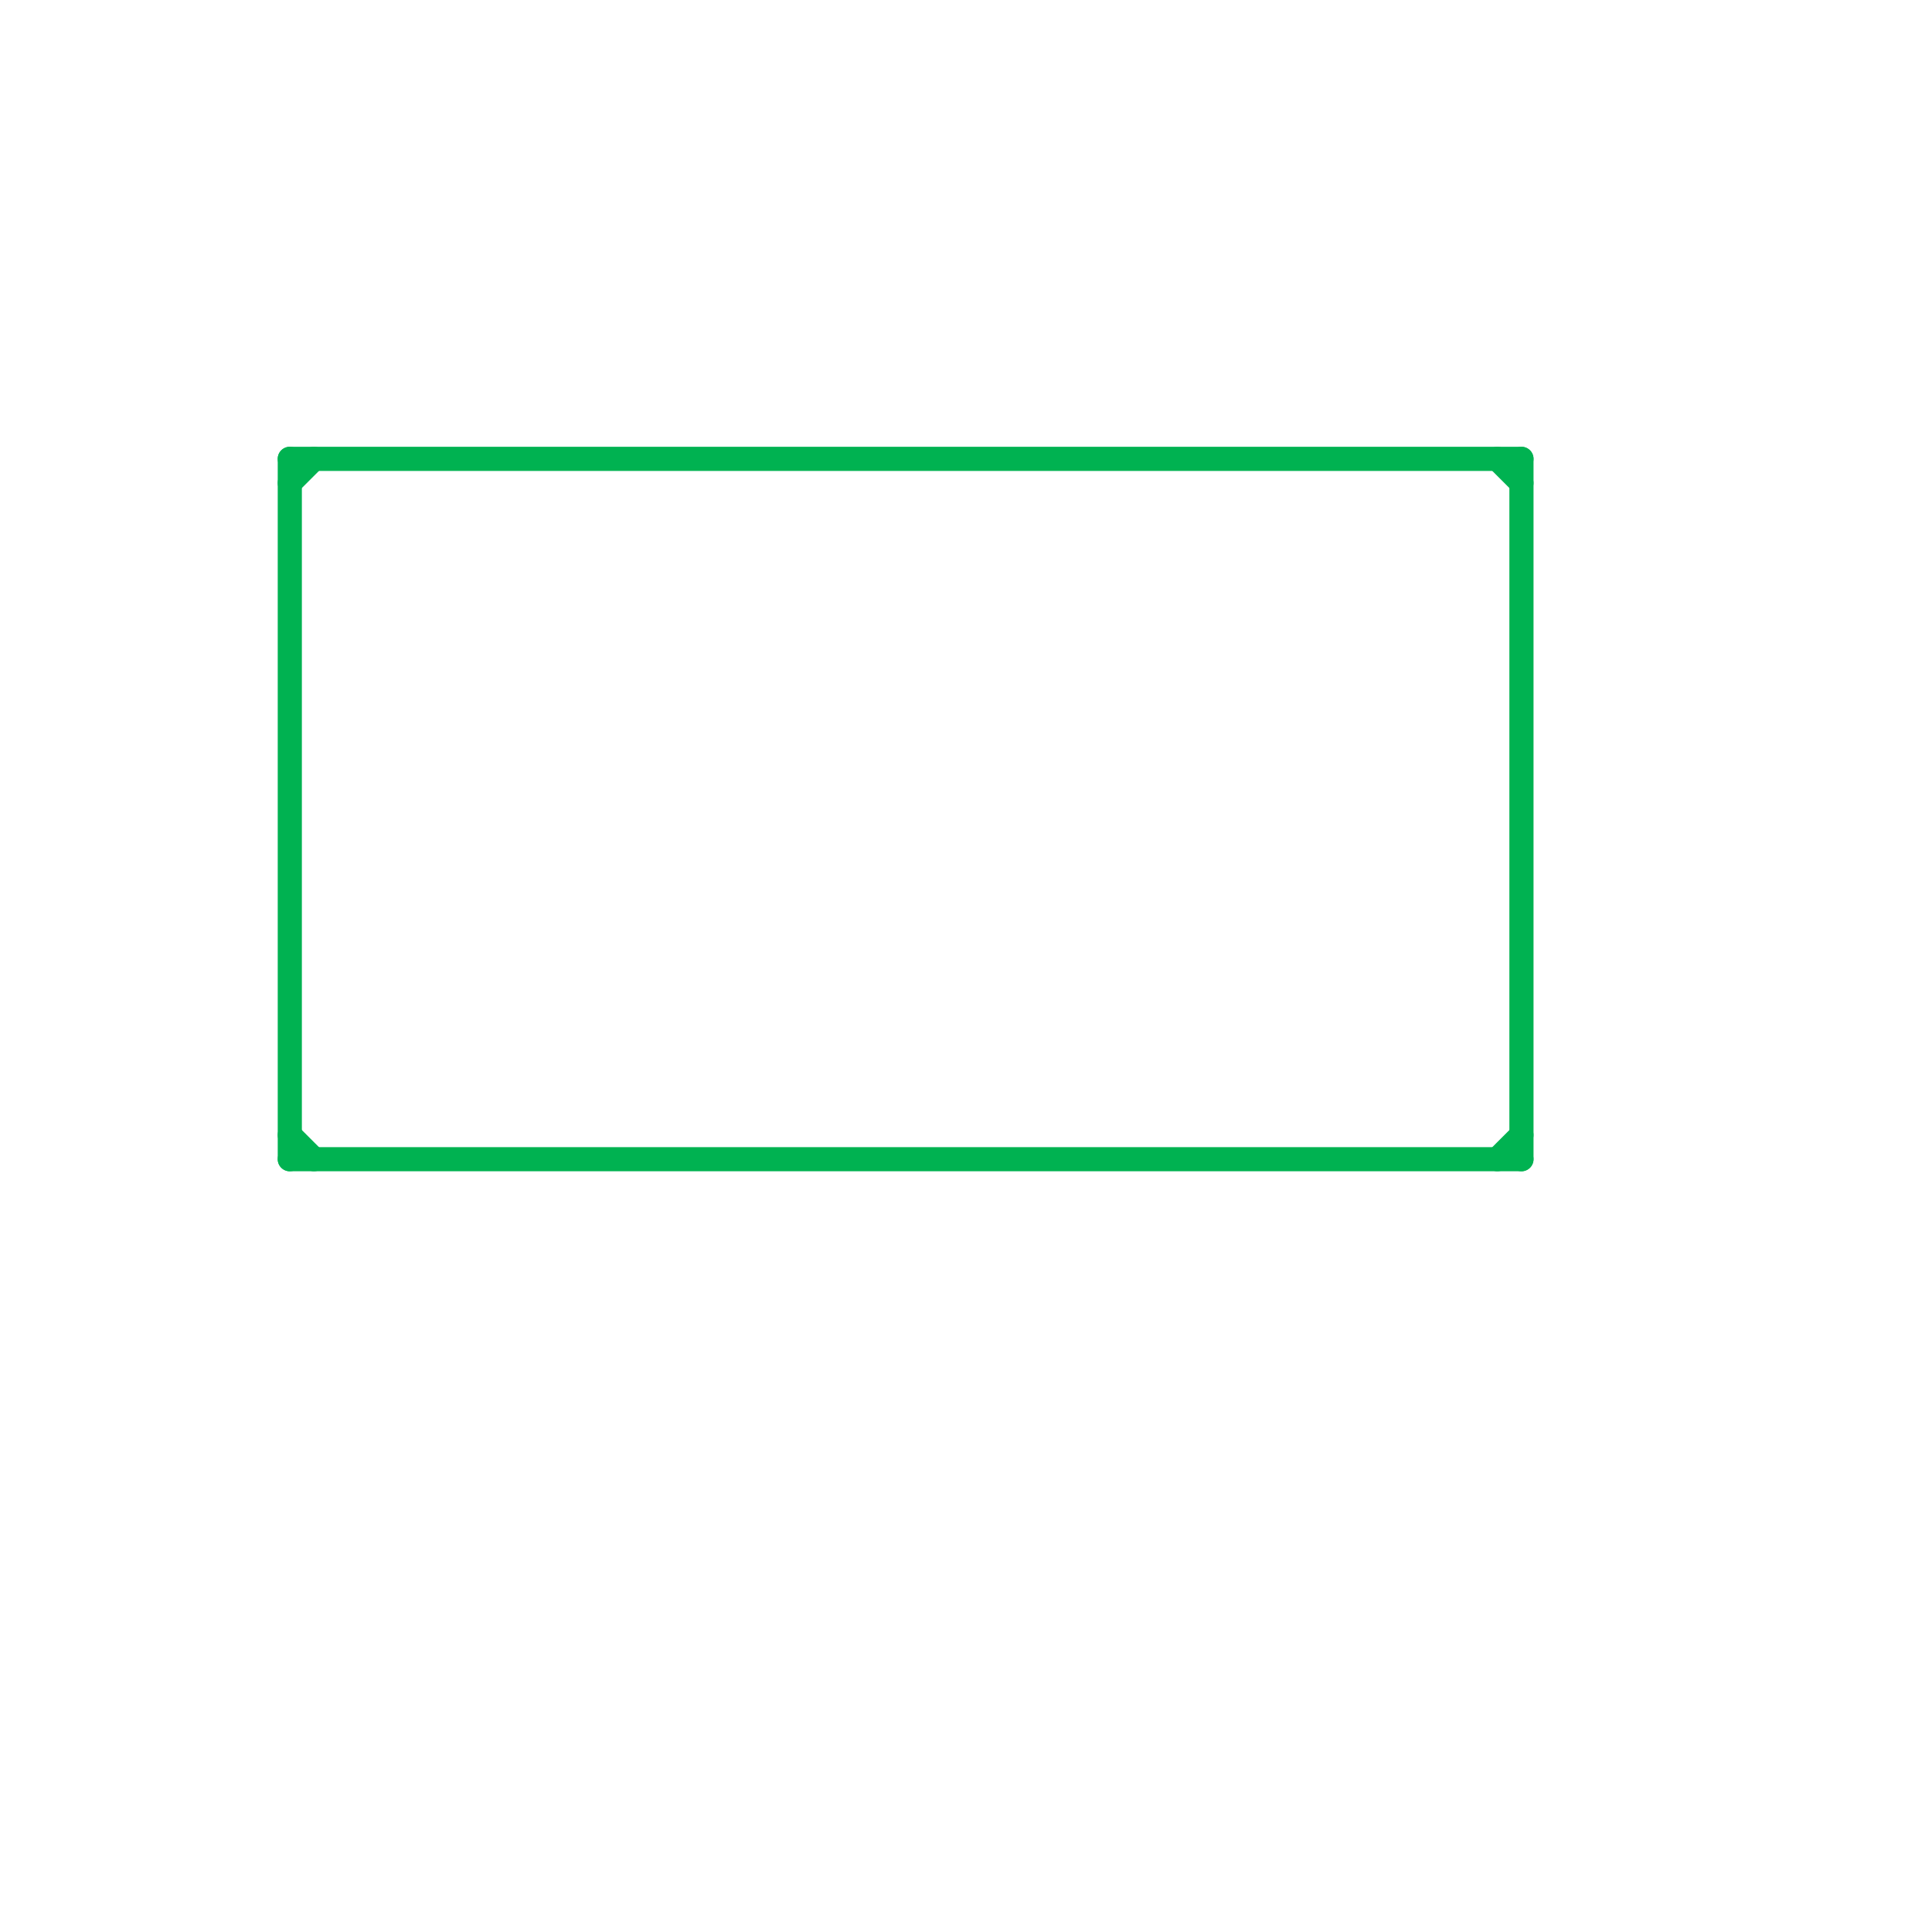 
<svg version="1.1" xmlns="http://www.w3.org/2000/svg" viewBox="0 0 80 80">
<style>text { font: 1px Helvetica; font-weight: 600; white-space: pre; dominant-baseline: central; } line { stroke-width: 1; fill: none; stroke-linecap: round; stroke-linejoin: round; } .c0 { stroke: #00b251 } .w1 { stroke-width: 1; }</style><defs><g id="wm-xf"><circle r="1.2" fill="#000"/><circle r="0.9" fill="#fff"/><circle r="0.6" fill="#000"/><circle r="0.3" fill="#fff"/></g><g id="wm"><circle r="0.6" fill="#000"/><circle r="0.3" fill="#fff"/></g></defs><line class="c0 " x1="12" y1="19" x2="63" y2="19"/><line class="c0 " x1="62" y1="48" x2="63" y2="47"/><line class="c0 " x1="12" y1="47" x2="13" y2="48"/><line class="c0 " x1="12" y1="19" x2="12" y2="48"/><line class="c0 " x1="62" y1="19" x2="63" y2="20"/><line class="c0 " x1="12" y1="20" x2="13" y2="19"/><line class="c0 " x1="12" y1="48" x2="63" y2="48"/><line class="c0 " x1="63" y1="19" x2="63" y2="48"/>
</svg>
